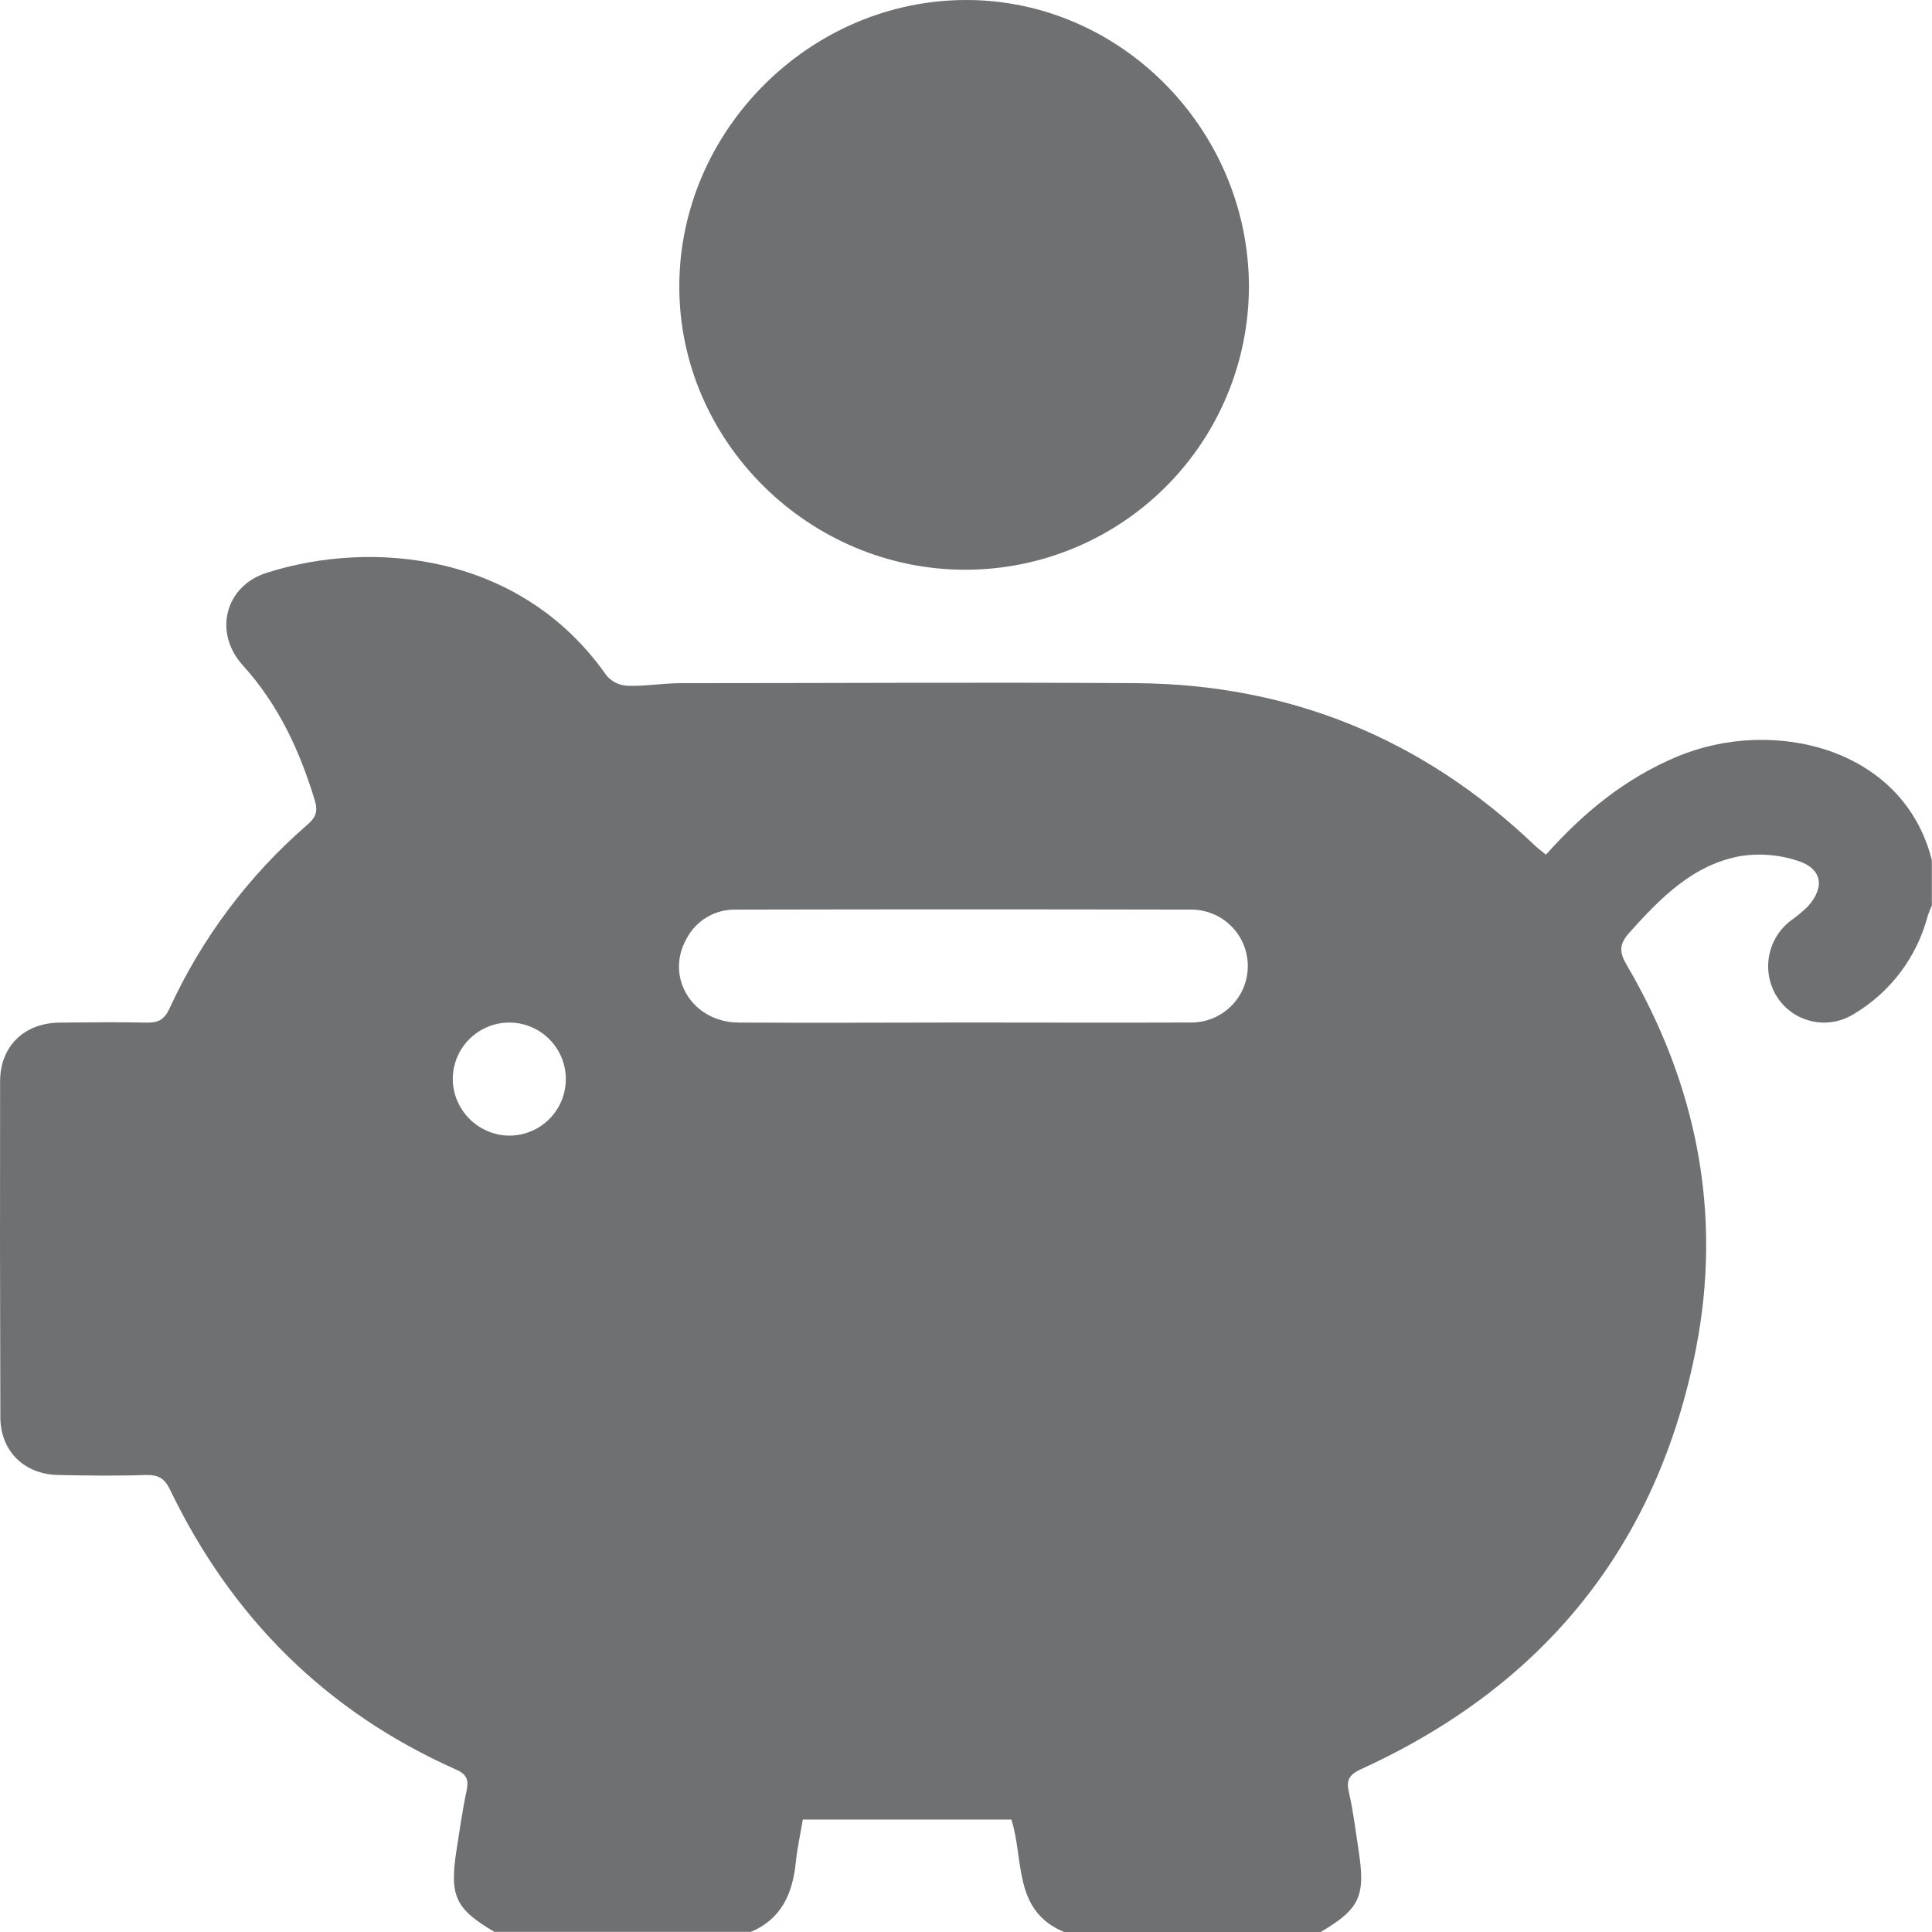 <?xml version="1.0" encoding="UTF-8"?> <svg xmlns="http://www.w3.org/2000/svg" width="97" height="97" viewBox="0 0 97 97" fill="none"> <g clip-path="url(#clip0_464_2)"> <path d="M37.706 96.993H24.822C22.864 95.839 22.563 95.201 22.917 92.909C23.071 91.912 23.213 90.912 23.423 89.925C23.537 89.382 23.461 89.093 22.894 88.843C16.374 85.943 11.627 81.206 8.54 74.797C8.262 74.215 7.938 74.038 7.32 74.056C5.87 74.104 4.418 74.086 2.966 74.056C1.233 74.041 0.023 72.872 0.018 71.154C-0.001 65.535 -0.005 59.917 0.005 54.3C0.005 52.528 1.212 51.359 3.001 51.342C4.454 51.327 5.906 51.311 7.356 51.342C7.938 51.357 8.254 51.192 8.507 50.641C10.13 47.1 12.494 43.949 15.44 41.4C15.85 41.044 15.974 40.745 15.807 40.191C15.048 37.691 13.985 35.383 12.196 33.41C10.698 31.768 11.295 29.424 13.38 28.762C18.739 27.051 26.189 27.8 30.459 33.926C30.591 34.077 30.752 34.199 30.931 34.286C31.111 34.373 31.307 34.423 31.507 34.432C32.388 34.46 33.278 34.303 34.149 34.3C41.788 34.3 49.424 34.25 57.06 34.3C64.785 34.358 71.455 37.099 77.049 42.44C77.219 42.605 77.413 42.741 77.618 42.911C79.506 40.788 81.611 39.075 84.197 37.989C89.035 35.965 95.583 37.544 96.993 43.192V45.469C96.915 45.633 96.846 45.803 96.788 45.975C96.248 48.047 94.912 49.822 93.071 50.914C92.447 51.303 91.696 51.433 90.978 51.275C90.26 51.117 89.632 50.684 89.23 50.069C88.843 49.466 88.695 48.74 88.814 48.034C88.934 47.328 89.312 46.691 89.875 46.248C90.183 46.03 90.475 45.79 90.748 45.53C91.651 44.538 91.492 43.596 90.219 43.204C89.328 42.916 88.383 42.836 87.456 42.969C85.017 43.386 83.377 45.077 81.796 46.835C81.29 47.41 81.29 47.804 81.677 48.457C85.189 54.459 86.484 60.919 85.144 67.75C83.198 77.636 77.495 84.642 68.34 88.822C67.707 89.111 67.581 89.397 67.733 90.027C67.95 90.978 68.067 91.952 68.213 92.916C68.565 95.214 68.269 95.841 66.308 97H53.429C50.843 95.937 51.423 93.364 50.778 91.353H40.307C40.186 92.081 40.026 92.785 39.956 93.496C39.799 95.052 39.247 96.335 37.706 96.993ZM48.333 51.337C52.146 51.337 55.962 51.352 59.778 51.337C60.15 51.341 60.519 51.273 60.865 51.135C61.211 50.997 61.526 50.792 61.792 50.532C62.059 50.273 62.272 49.963 62.419 49.621C62.565 49.279 62.643 48.911 62.648 48.539C62.653 48.167 62.584 47.798 62.447 47.452C62.309 47.106 62.104 46.791 61.844 46.525C61.584 46.258 61.275 46.045 60.933 45.899C60.591 45.752 60.223 45.674 59.851 45.669C52.221 45.652 44.592 45.652 36.962 45.669C36.454 45.654 35.951 45.781 35.511 46.038C35.072 46.294 34.712 46.669 34.475 47.119C33.372 49.054 34.758 51.324 37.079 51.339C40.839 51.364 44.591 51.337 48.333 51.337ZM25.607 57.017C26.169 57.01 26.716 56.836 27.18 56.517C27.643 56.199 28.001 55.749 28.209 55.227C28.416 54.704 28.464 54.132 28.346 53.582C28.228 53.032 27.949 52.53 27.545 52.139C27.141 51.748 26.63 51.485 26.077 51.385C25.524 51.285 24.953 51.351 24.438 51.575C23.922 51.8 23.485 52.172 23.181 52.645C22.877 53.119 22.721 53.672 22.732 54.234C22.755 54.982 23.069 55.693 23.608 56.213C24.147 56.733 24.868 57.021 25.617 57.017H25.607Z" fill="#6E7072"></path> <path d="M62.705 14.422C62.69 18.189 61.184 21.797 58.514 24.455C55.845 27.113 52.232 28.605 48.465 28.605C40.606 28.605 34.101 22.152 34.106 14.385C34.106 6.541 40.684 -0.018 48.548 3.57909e-05C56.306 0.018 62.713 6.546 62.705 14.422Z" fill="#6E7072"></path> </g> <defs> <clipPath id="clip0_464_2"> <rect width="96.993" height="97" fill="white"></rect> </clipPath> </defs> </svg> 